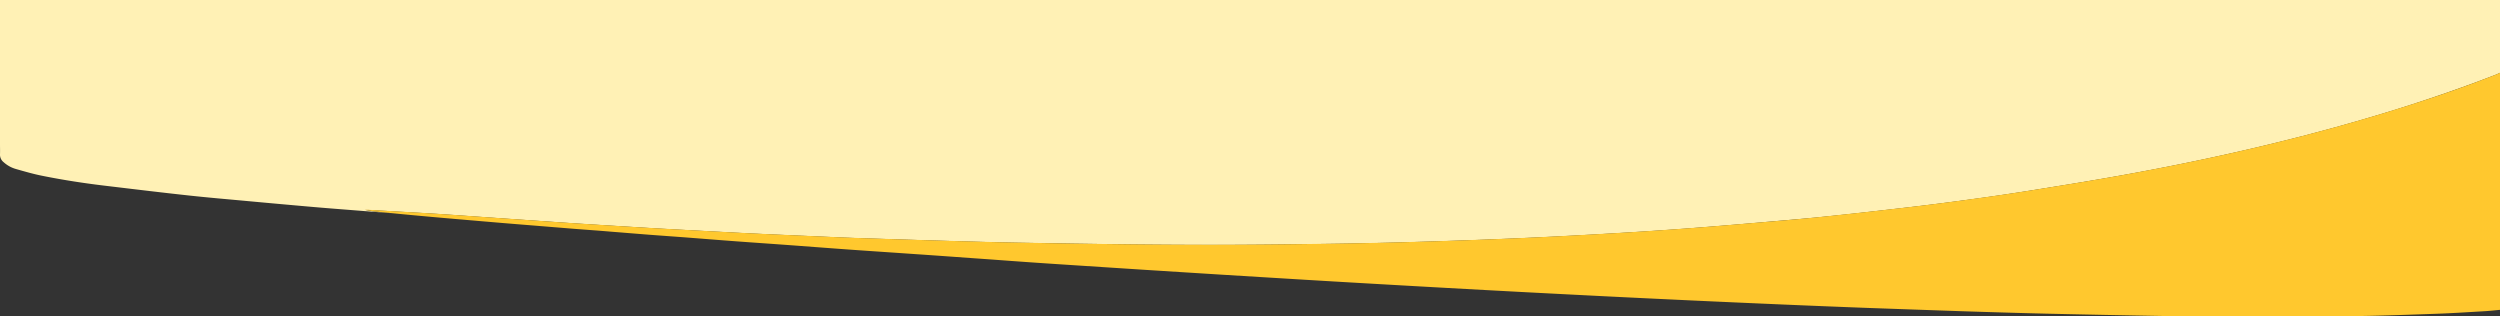 <svg xmlns="http://www.w3.org/2000/svg" viewBox="0 0 1439.37 182.21"><rect x="0" y="0" width="1439.37" height="182.21" fill="#333333" stroke="none"/><defs><style>.cls-1{fill:#fff1b5;}.cls-2{fill:#ffc82e;}</style></defs><g id="Layer_2" data-name="Layer 2"><g id="Layer_1-2" data-name="Layer 1"><path class="cls-1" d="M0,0V83.09c0,1.92.08,3.84,0,5.76a5.49,5.49,0,0,0,2.14,4.57,17.71,17.71,0,0,0,7.08,3.9c4.92,1.4,9.84,2.83,14.84,3.84,12.69,2.57,25.49,4.51,38.34,6,15.39,1.84,30.78,3.71,46.19,5.38,11.44,1.25,22.91,2.21,34.37,3.27q18.85,1.74,37.72,3.39c9.4.81,18.8,1.52,28.2,2.26l16.37,1.29-3.9-.37a110.76,110.76,0,0,1-11.12-1.51c.71,0,1.42,0,2.12,0q15.93.9,31.85,1.81,8.63.51,17.24,1.11l24.88,1.74c5.5.39,11,.76,16.51,1.14q12.56.87,25.12,1.73,8.85.59,17.71,1.13,14.37.88,28.73,1.76c6.78.4,13.57.76,20.36,1.13,10.94.58,21.87,1.18,32.81,1.74,8,.41,16,.76,24,1.12l29.23,1.28c4.72.2,9.43.41,14.15.56q25.65.83,51.31,1.61c13.19.38,26.38.77,39.57,1q32.75.58,65.49,1c18.39.19,36.78.31,55.18.25,20-.06,40-.32,60-.6q20.5-.28,41-.86,22.42-.61,44.84-1.45,21.57-.81,43.13-1.89t42.87-2.4q17.48-1.06,34.94-2.38c12.91-1,25.81-2.07,38.71-3.18,11.23-1,22.46-1.93,33.67-3q19.08-1.92,38.14-4.13c12.46-1.43,24.92-2.85,37.36-4.5,15.28-2,30.56-4.12,45.78-6.55,21.13-3.37,42.27-6.78,63.31-10.69,52.57-9.75,104.52-22.07,155.5-38.29C1403,55.52,1420.1,49.55,1437,43c.82-.32,1.59-.72,2.39-1.08V0Z"></path><path class="cls-2" d="M1385.71,61c-51,16.22-102.93,28.54-155.5,38.29-21,3.91-42.18,7.32-63.31,10.69-15.22,2.43-30.5,4.51-45.78,6.55-12.44,1.65-24.9,3.07-37.36,4.5q-19.07,2.17-38.14,4.13c-11.21,1.12-22.44,2.09-33.67,3-12.9,1.11-25.8,2.2-38.71,3.18q-17.46,1.32-34.94,2.38-21.42,1.31-42.87,2.4t-43.13,1.89q-22.42.85-44.84,1.45-20.51.56-41,.86c-20,.28-40,.54-60,.6-18.4.06-36.79-.06-55.18-.25q-32.74-.35-65.49-1c-13.19-.23-26.38-.62-39.57-1q-25.66-.75-51.31-1.61c-4.72-.15-9.43-.36-14.15-.56l-29.23-1.28c-8-.36-16-.71-24-1.12-10.94-.56-21.87-1.16-32.81-1.74-6.79-.37-13.58-.73-20.36-1.13q-14.37-.85-28.73-1.76-8.85-.56-17.71-1.13-12.57-.84-25.12-1.73c-5.51-.38-11-.75-16.51-1.14l-24.88-1.74q-8.62-.59-17.24-1.11-15.92-.93-31.85-1.81c-.7,0-1.41,0-2.12,0a110.76,110.76,0,0,0,11.12,1.51l3.9.37q10,1,20,1.89c6.12.57,12.26,1.09,18.39,1.62q12.9,1.11,25.81,2.2c6.69.56,13.38,1.09,20.08,1.63l21.27,1.73c6.85.54,13.71,1,20.56,1.59,7.26.57,14.51,1.18,21.76,1.74s14.35,1.05,21.53,1.59c9.48.73,19,1.5,28.45,2.2,9.73.73,19.46,1.38,29.19,2.09,12,.88,24.07,1.82,36.12,2.68,12.44.89,24.88,1.7,37.33,2.57,15,1,30,2.14,45,3.17Q592,151,613.3,152.37q22.14,1.45,44.29,2.88,22.74,1.45,45.48,2.87,23.58,1.45,47.17,2.88,20.24,1.22,40.47,2.38,21.19,1.22,42.39,2.4,22,1.22,44.07,2.39,23.36,1.23,46.72,2.4,24.68,1.23,49.36,2.38,27.07,1.26,54.16,2.41,23.49,1,47,1.89,27.81,1,55.62,1.95c16,.52,32,1,48,1.38q34.55.79,69.08,1.38,14.52.25,29,.24c25.83,0,51.67.08,77.5-.18,16.47-.17,32.94-.81,49.4-1.38,9.19-.33,18.37-.94,27.55-1.47,3-.17,5.89-.52,8.83-.78V41.87c-.8.36-1.57.76-2.39,1.08C1420.1,49.55,1403,55.52,1385.71,61Z"></path></g></g></svg>